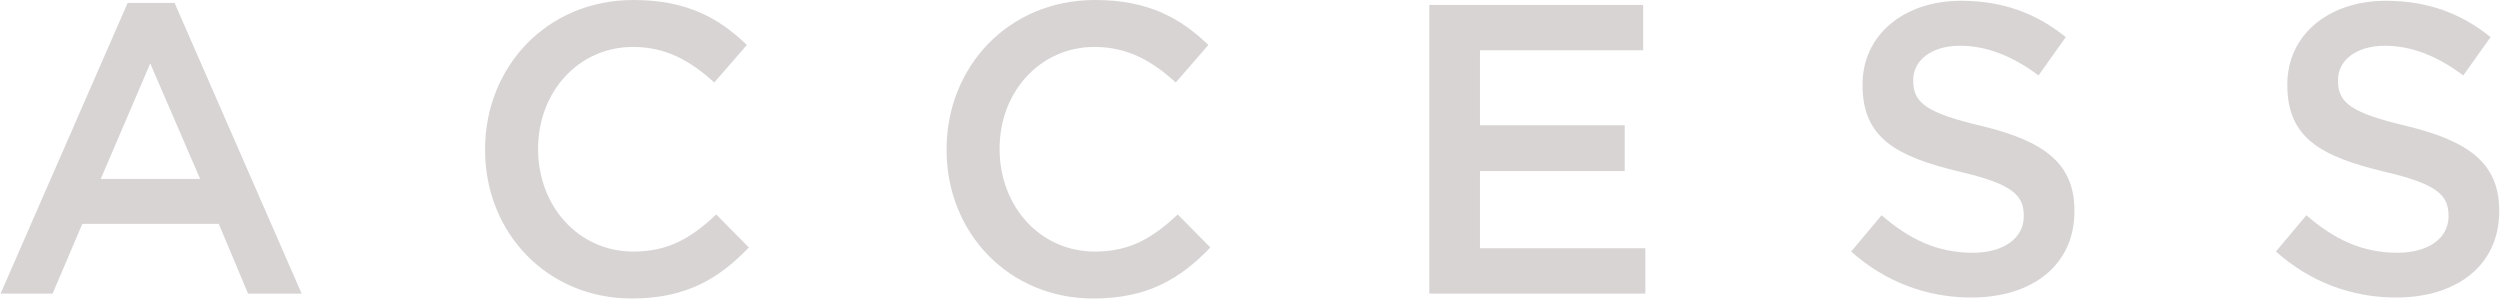 <?xml version="1.0" encoding="UTF-8"?><svg id="_レイヤー_2" xmlns="http://www.w3.org/2000/svg" width="44.89mm" height="5.36mm" viewBox="0 0 127.24 15.2"><defs><style>.cls-1{fill:#d8d4d4;}</style></defs><g id="_レイヤー_3"><path class="cls-1" d="M6.47.15h2.39l6.47,14.8h-2.73l-1.49-3.55h-6.95l-1.51,3.55H0L6.47.15ZM10.16,9.11l-2.54-5.88-2.52,5.88h5.06Z"/><path class="cls-1" d="M24.67,7.64v-.04c0-4.18,3.13-7.6,7.56-7.6,2.73,0,4.37.94,5.77,2.29l-1.66,1.91c-1.2-1.09-2.44-1.81-4.14-1.81-2.77,0-4.83,2.29-4.83,5.17v.04c0,2.88,2.04,5.21,4.85,5.21,1.81,0,2.96-.71,4.22-1.89l1.66,1.68c-1.53,1.6-3.21,2.6-5.96,2.6-4.3,0-7.47-3.34-7.47-7.56Z"/><path class="cls-1" d="M48.17,7.64v-.04c0-4.18,3.13-7.6,7.56-7.6,2.73,0,4.37.94,5.77,2.29l-1.66,1.91c-1.2-1.09-2.44-1.81-4.14-1.81-2.77,0-4.83,2.29-4.83,5.17v.04c0,2.88,2.04,5.21,4.85,5.21,1.81,0,2.96-.71,4.22-1.89l1.66,1.68c-1.53,1.6-3.21,2.6-5.96,2.6-4.3,0-7.47-3.34-7.47-7.56Z"/><path class="cls-1" d="M72.74.25h10.9v2.31h-8.31v3.82h7.37v2.33h-7.37v3.93h8.42v2.31h-11V.25Z"/><path class="cls-1" d="M94.23,12.81l1.55-1.85c1.41,1.22,2.83,1.91,4.64,1.91,1.6,0,2.6-.76,2.6-1.85v-.04c0-1.05-.59-1.62-3.32-2.25-3.13-.76-4.89-1.68-4.89-4.39v-.04c0-2.52,2.1-4.26,5.02-4.26,2.14,0,3.84.65,5.33,1.85l-1.39,1.95c-1.32-.99-2.65-1.51-3.99-1.51-1.51,0-2.39.78-2.39,1.74v.04c0,1.13.67,1.64,3.51,2.31,3.11.76,4.7,1.87,4.7,4.3v.04c0,2.75-2.16,4.39-5.25,4.39-2.25,0-4.37-.78-6.13-2.35Z"/><path class="cls-1" d="M115.86,12.81l1.55-1.85c1.41,1.22,2.83,1.91,4.64,1.91,1.6,0,2.6-.76,2.6-1.85v-.04c0-1.05-.59-1.62-3.32-2.25-3.13-.76-4.89-1.68-4.89-4.39v-.04c0-2.52,2.1-4.26,5.02-4.26,2.14,0,3.84.65,5.33,1.85l-1.39,1.95c-1.32-.99-2.65-1.51-3.99-1.51-1.51,0-2.39.78-2.39,1.74v.04c0,1.13.67,1.64,3.51,2.31,3.11.76,4.7,1.87,4.7,4.3v.04c0,2.75-2.16,4.39-5.25,4.39-2.25,0-4.37-.78-6.13-2.35Z"/></g></svg>